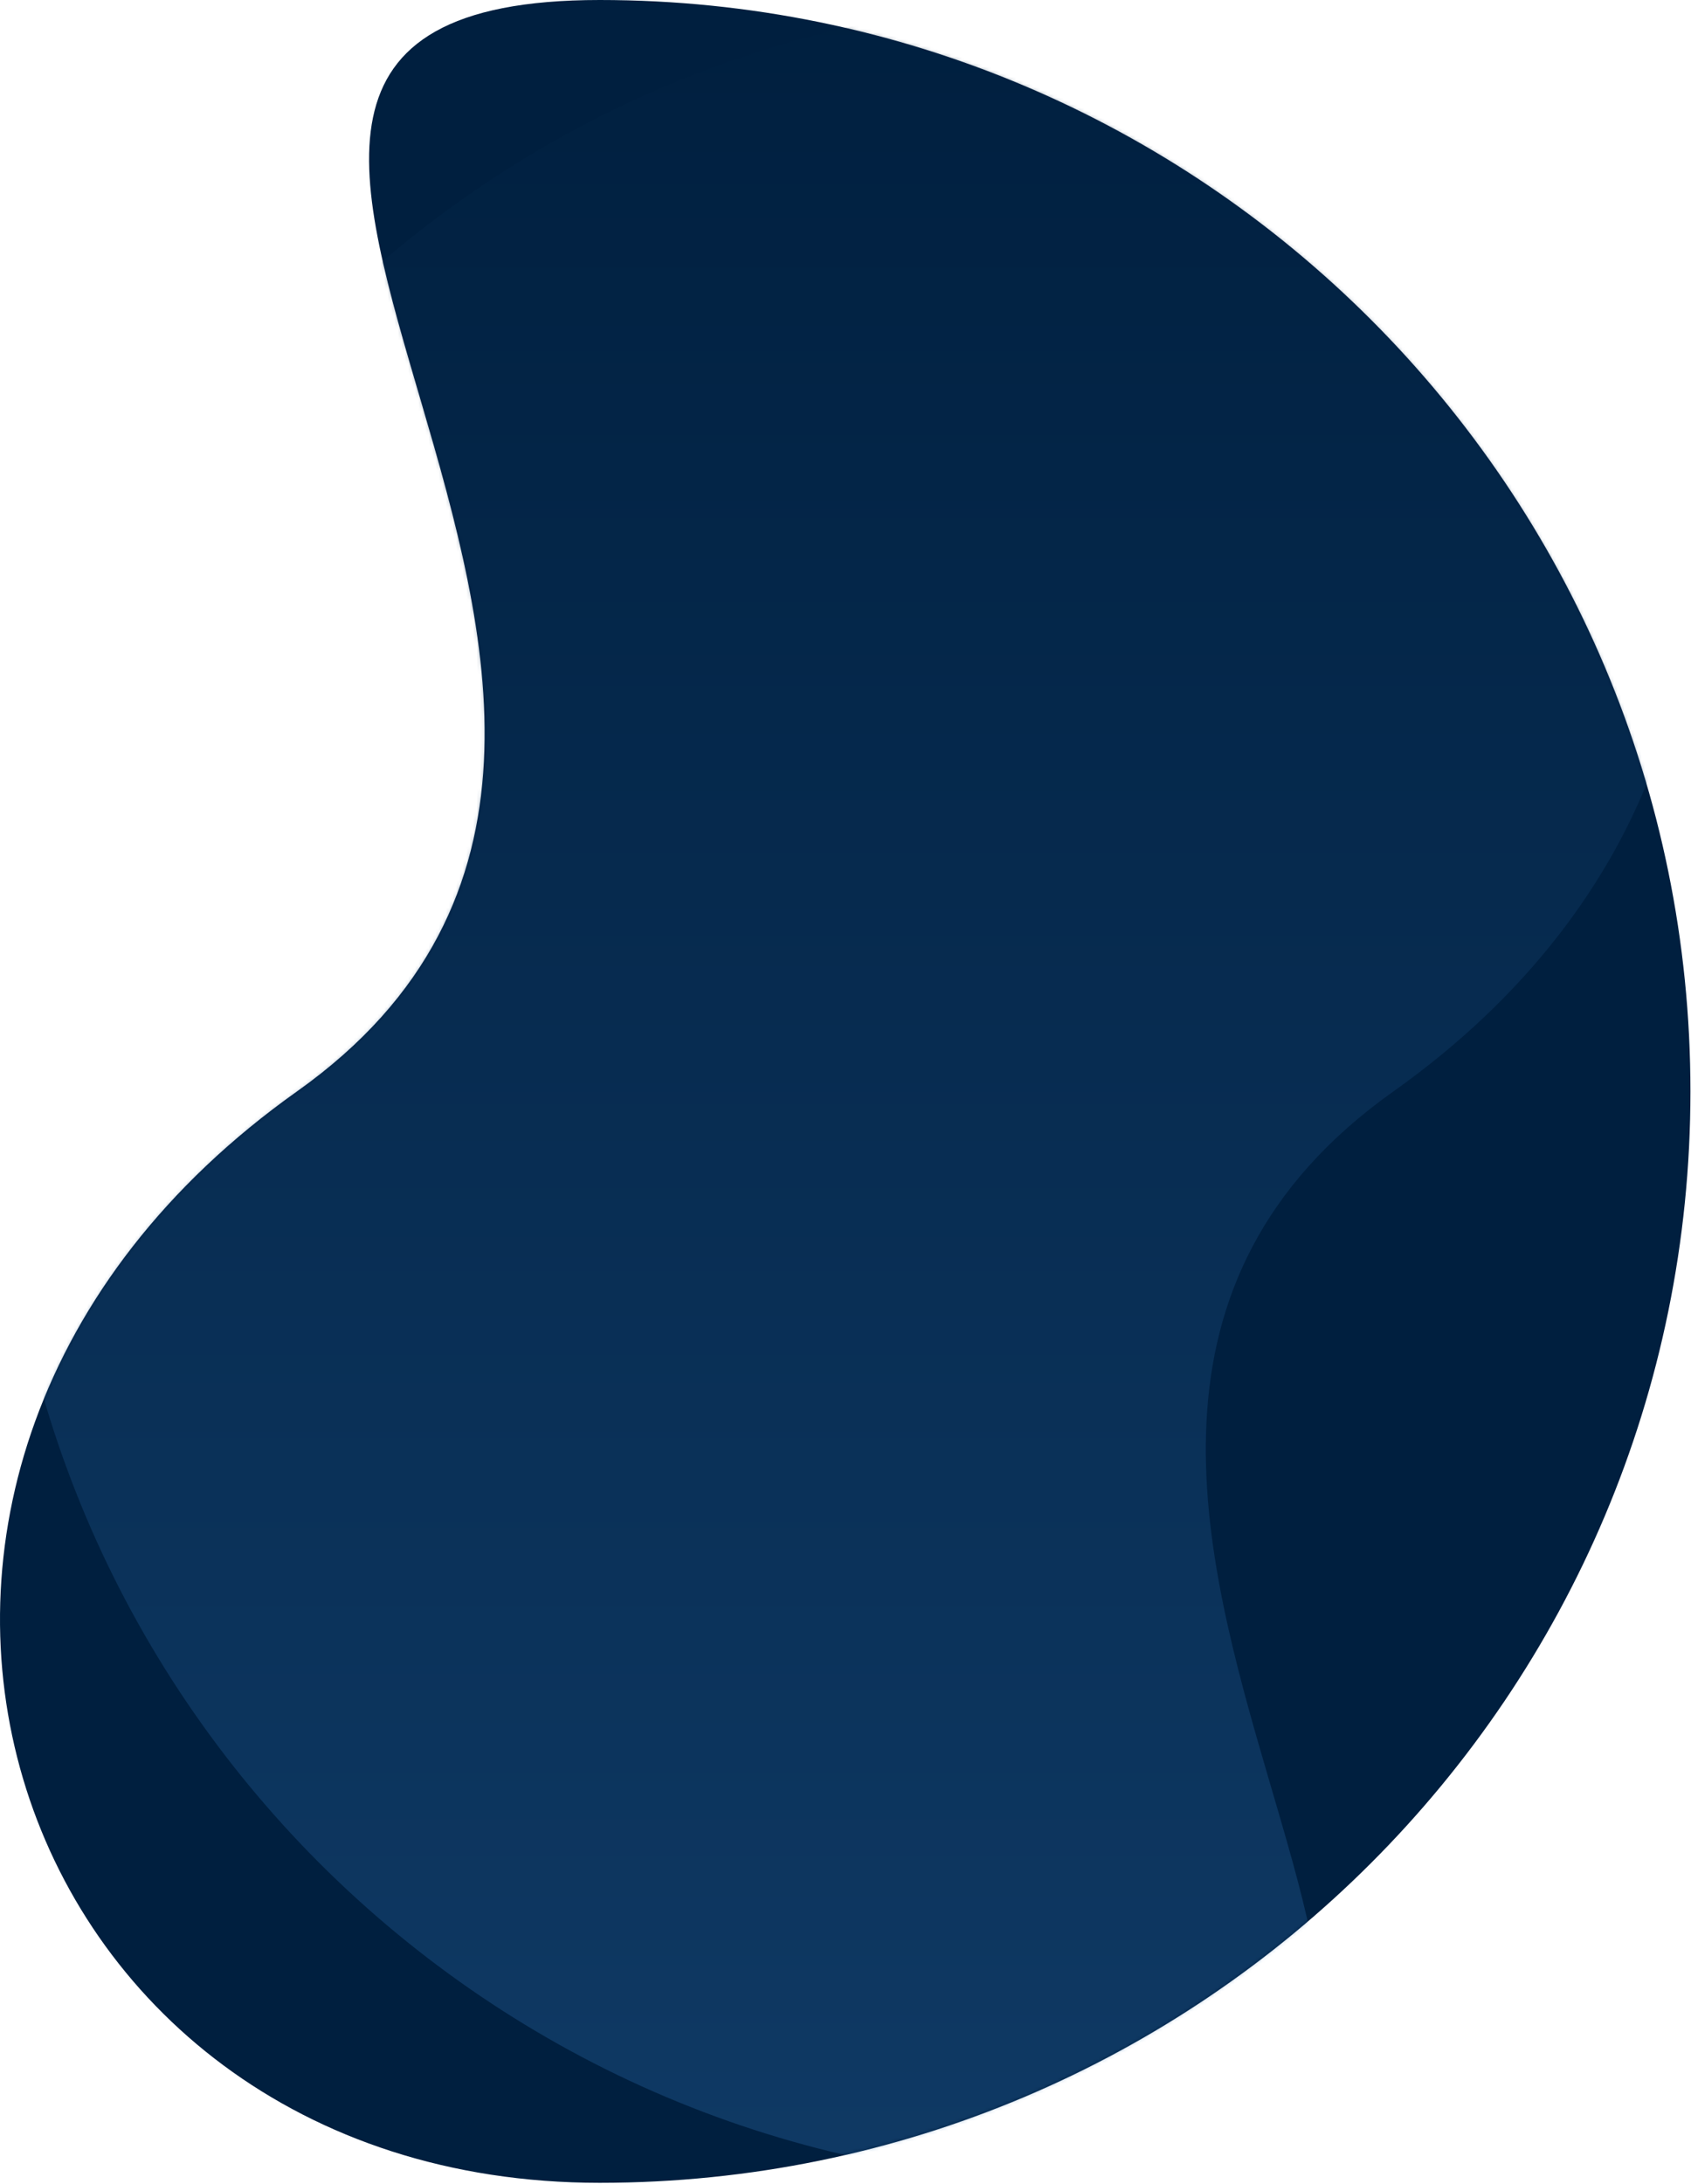 <svg width="495" height="639" viewBox="0 0 495 639" fill="none" xmlns="http://www.w3.org/2000/svg">
<g clip-path="url(#clip0_742_728)">
<path d="M175.536 0C-0.809 0 242.6 208.923 86.943 319.3C-68.714 429.677 -0.809 638.6 175.536 638.6C351.881 638.6 494.836 495.644 494.836 319.3C494.836 142.956 351.881 0 175.536 0Z" fill="#001F3F"/>
<mask id="mask0_742_728" style="mask-type:luminance" maskUnits="userSpaceOnUse" x="0" y="0" width="495" height="639">
<path d="M175.536 0C-0.809 0 242.6 208.923 86.943 319.3C-68.714 429.677 -0.809 638.6 175.536 638.6C351.881 638.6 494.836 495.644 494.836 319.3C494.836 142.956 351.881 0 175.536 0Z" fill="white"/>
</mask>
<g mask="url(#mask0_742_728)">
<path opacity="0.3" d="M319.3 638.6C495.645 638.6 252.234 429.678 407.893 319.3C563.552 208.922 495.645 0 319.3 0C142.955 0 0 142.956 0 319.3C0 495.644 142.956 638.6 319.3 638.6Z" fill="url(#paint0_linear_742_728)"/>
</g>
</g>
<defs>
<linearGradient id="paint0_linear_742_728" x1="247.418" y1="638.6" x2="247.418" y2="0" gradientUnits="userSpaceOnUse">
<stop stop-color="#3276BC"/>
<stop offset="1" stop-color="#001F3F"/>
</linearGradient>
<clipPath id="clip0_742_728">
<rect width="494.836" height="638.601" fill="white"/>
</clipPath>
</defs>
</svg>
